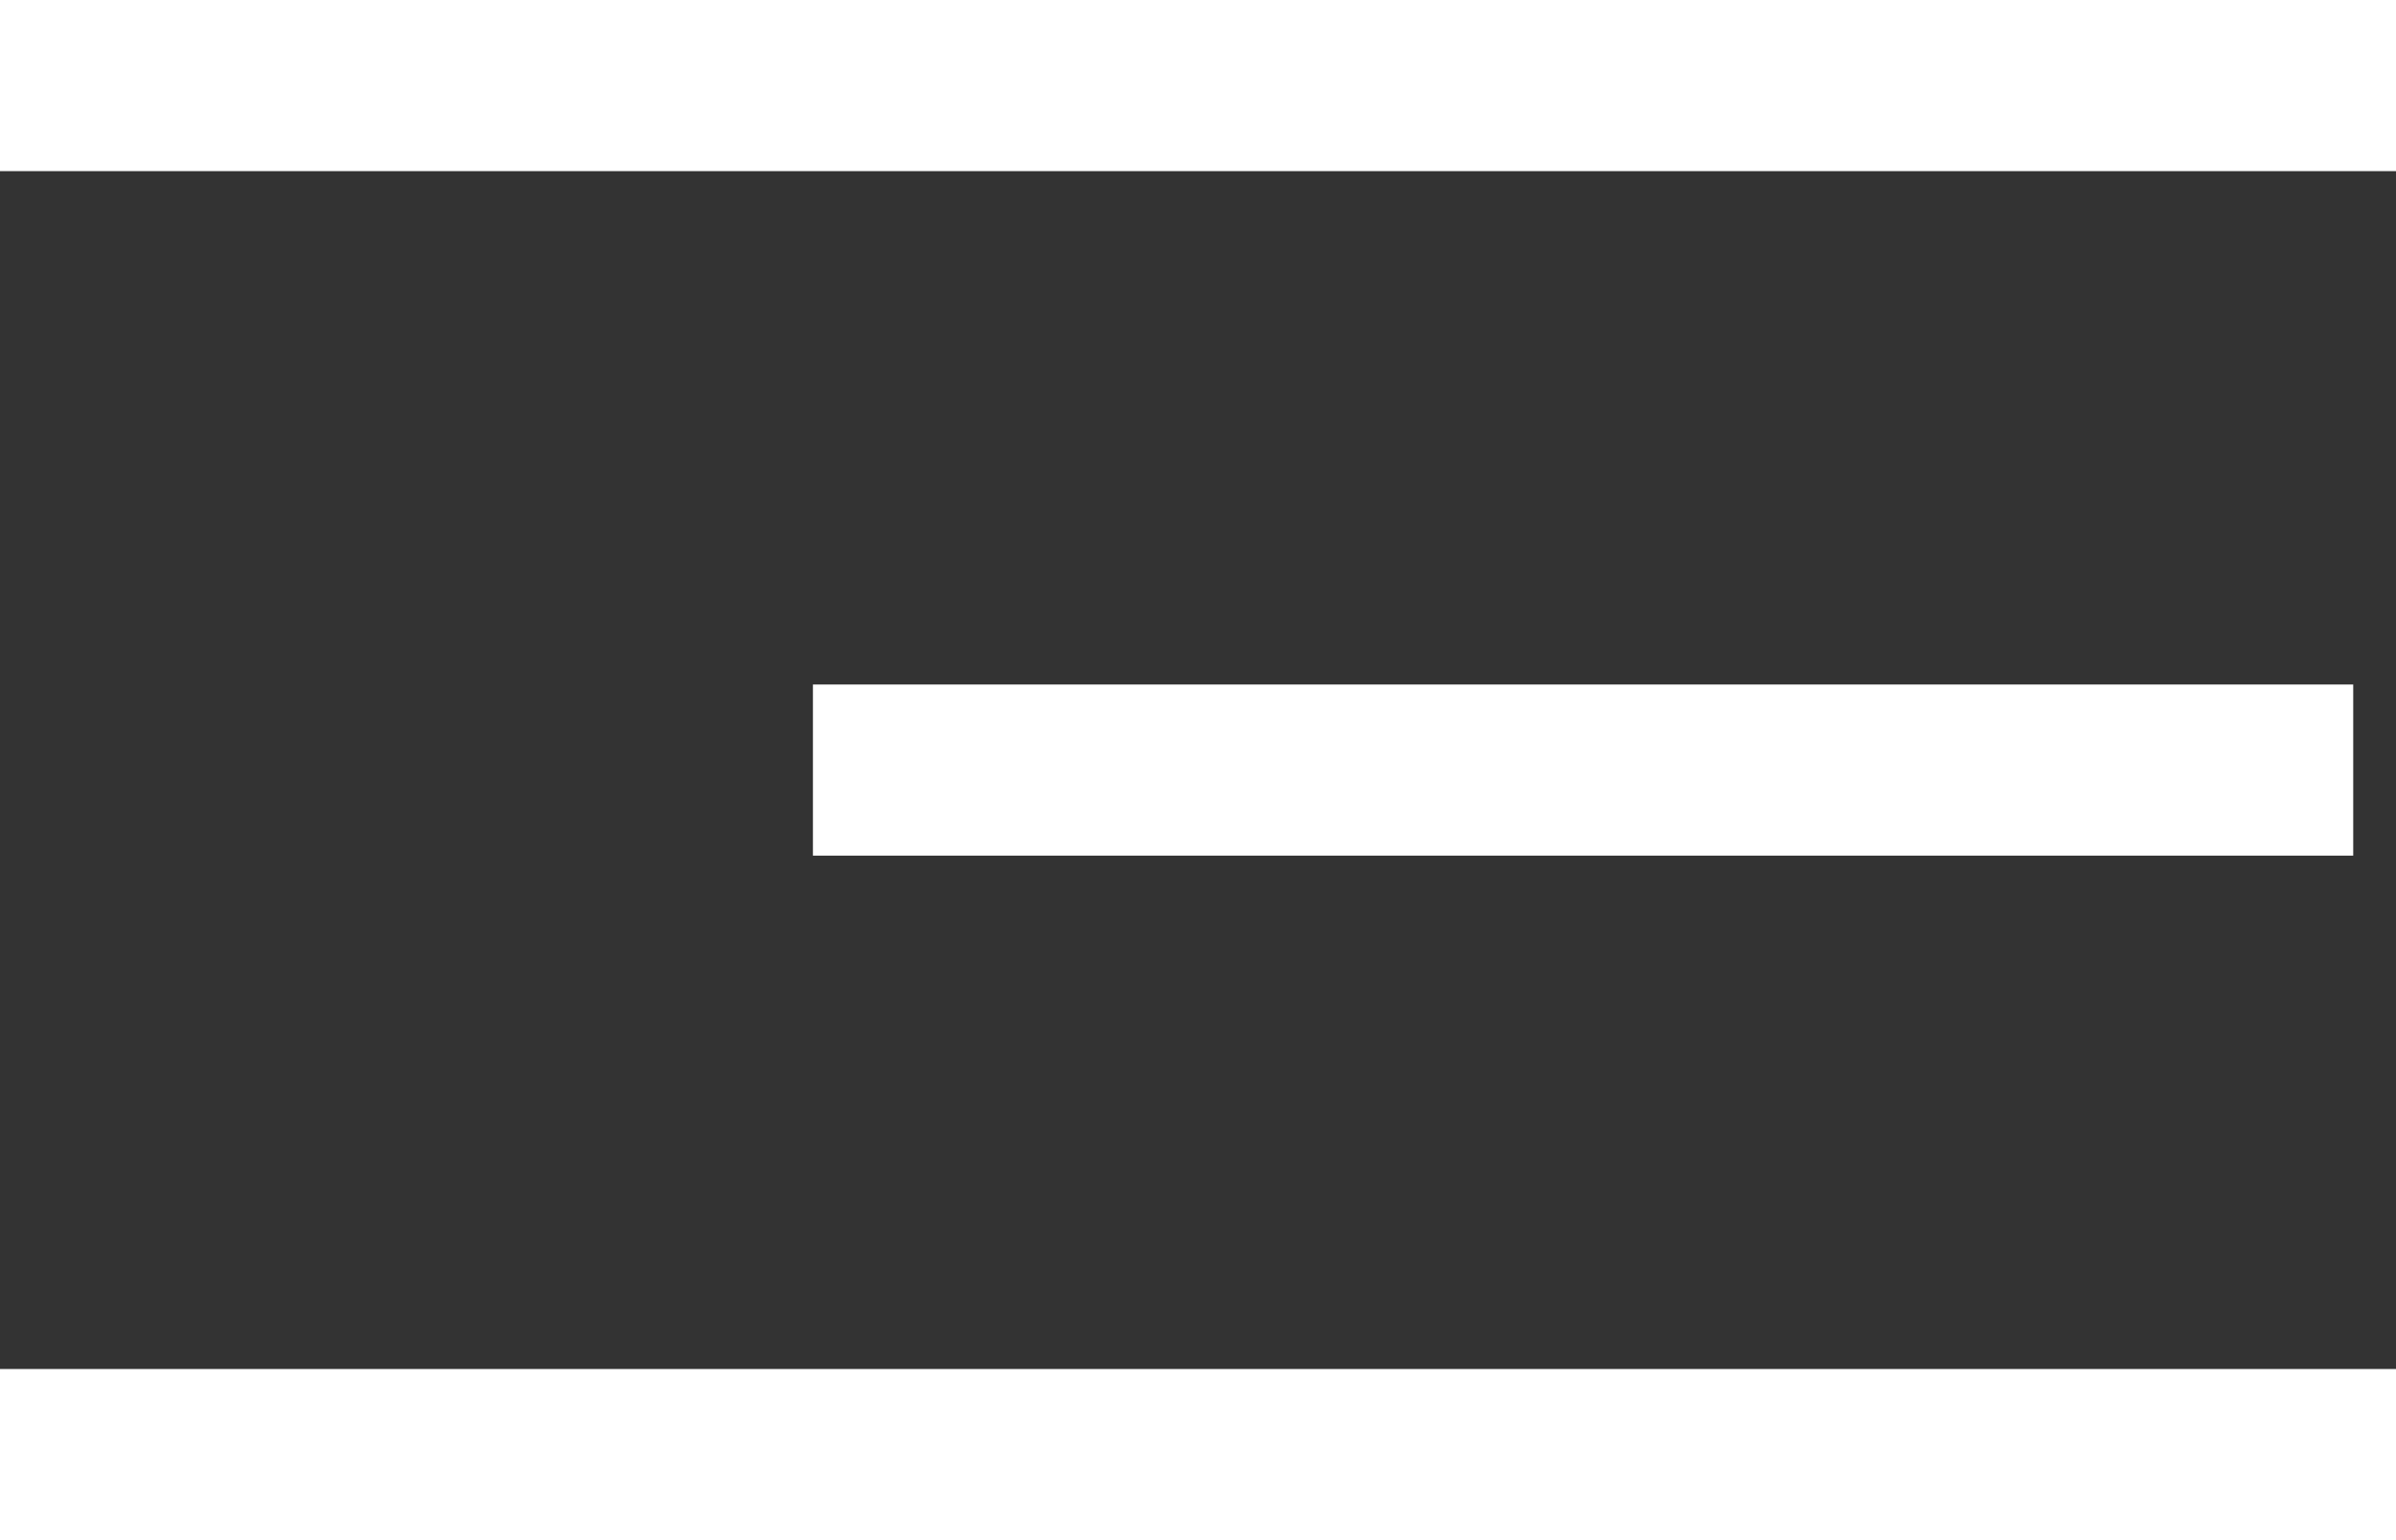 <?xml version="1.0" encoding="UTF-8"?> <svg xmlns="http://www.w3.org/2000/svg" width="56" height="36" viewBox="0 0 56 36" fill="none"><rect x="0" y="0" width="56" height="36" fill="#333333" stroke="none"/> <rect width="56" height="4" fill="white"></rect> <rect x="19" y="16" width="36" height="4" fill="white"></rect> <rect y="32" width="56" height="4" fill="white"></rect> </svg> 
